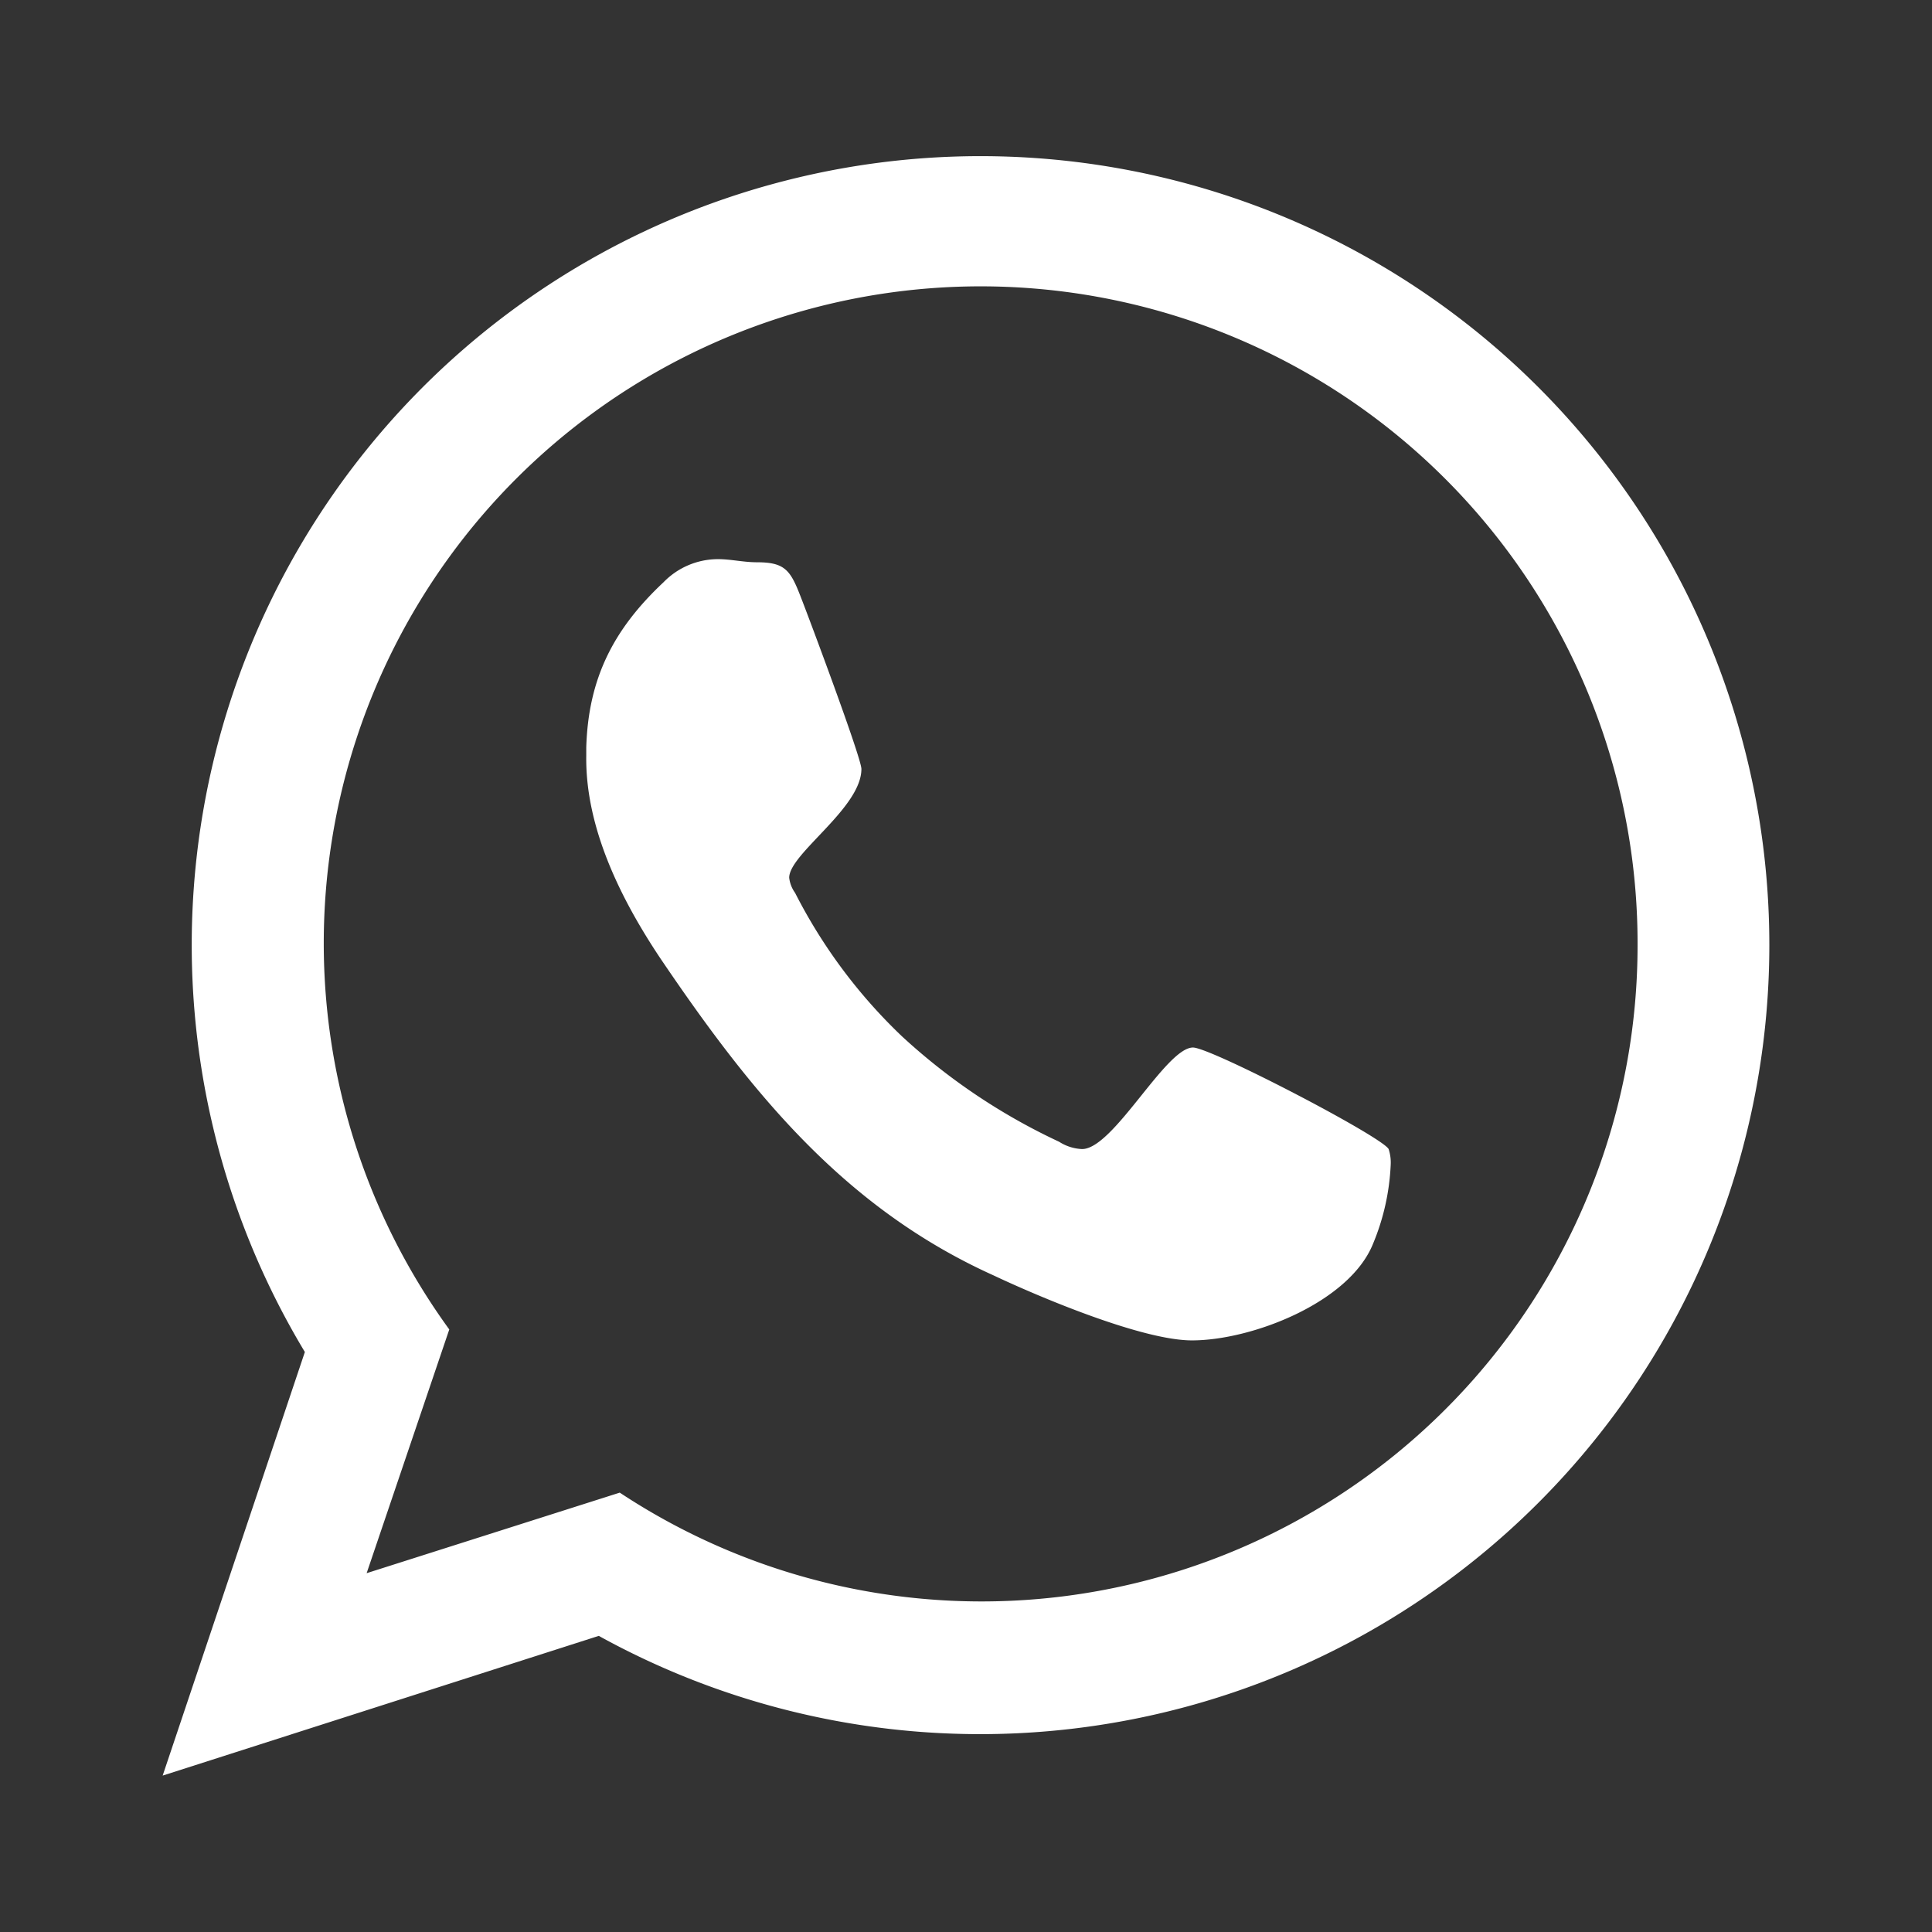 <?xml version="1.0" encoding="UTF-8"?> <svg xmlns="http://www.w3.org/2000/svg" id="Layer_1" data-name="Layer 1" viewBox="0 0 148.23 148.23"><rect x="0" y="0" width="148.23" height="148.23" fill="#333333" stroke="none"/><defs><style>.cls-1{fill:#fff;}</style></defs><title>whatapp</title><path class="cls-1" d="M135.75,72.51a60.55,60.55,0,0,1-89.81,53L12.48,136.23l10.91-32.5A60.52,60.52,0,1,1,135.75,72.51Zm-10.11,0A50.4,50.4,0,1,0,34.47,102l-6.34,18.7,19.42-6.18a50.33,50.33,0,0,0,78.09-42Zm-19.1,15.65a3.32,3.32,0,0,1,.16,1.2,17.75,17.75,0,0,1-1.37,6.1c-1.84,4.5-9.31,7.38-13.88,7.38-3.85,0-11.8-3.37-15.25-5C64.72,92.65,57.58,83.74,50.68,73.55c-3-4.49-5.78-10-5.7-15.57v-.64c.16-5.3,2.09-9.07,5.94-12.68a5.83,5.83,0,0,1,4.17-1.76c1,0,1.93.24,3,.24,2.17,0,2.57.64,3.37,2.72C62,47.23,66.09,58.14,66.09,59c0,3-5.54,6.5-5.54,8.34A2.45,2.45,0,0,0,61,68.5a40.63,40.63,0,0,0,8.19,11A47.1,47.1,0,0,0,81.26,87.6a3.52,3.52,0,0,0,1.76.56c2.41,0,6.42-7.79,8.51-7.79C92.89,80.37,106,87.19,106.54,88.16Z"></path></svg> 